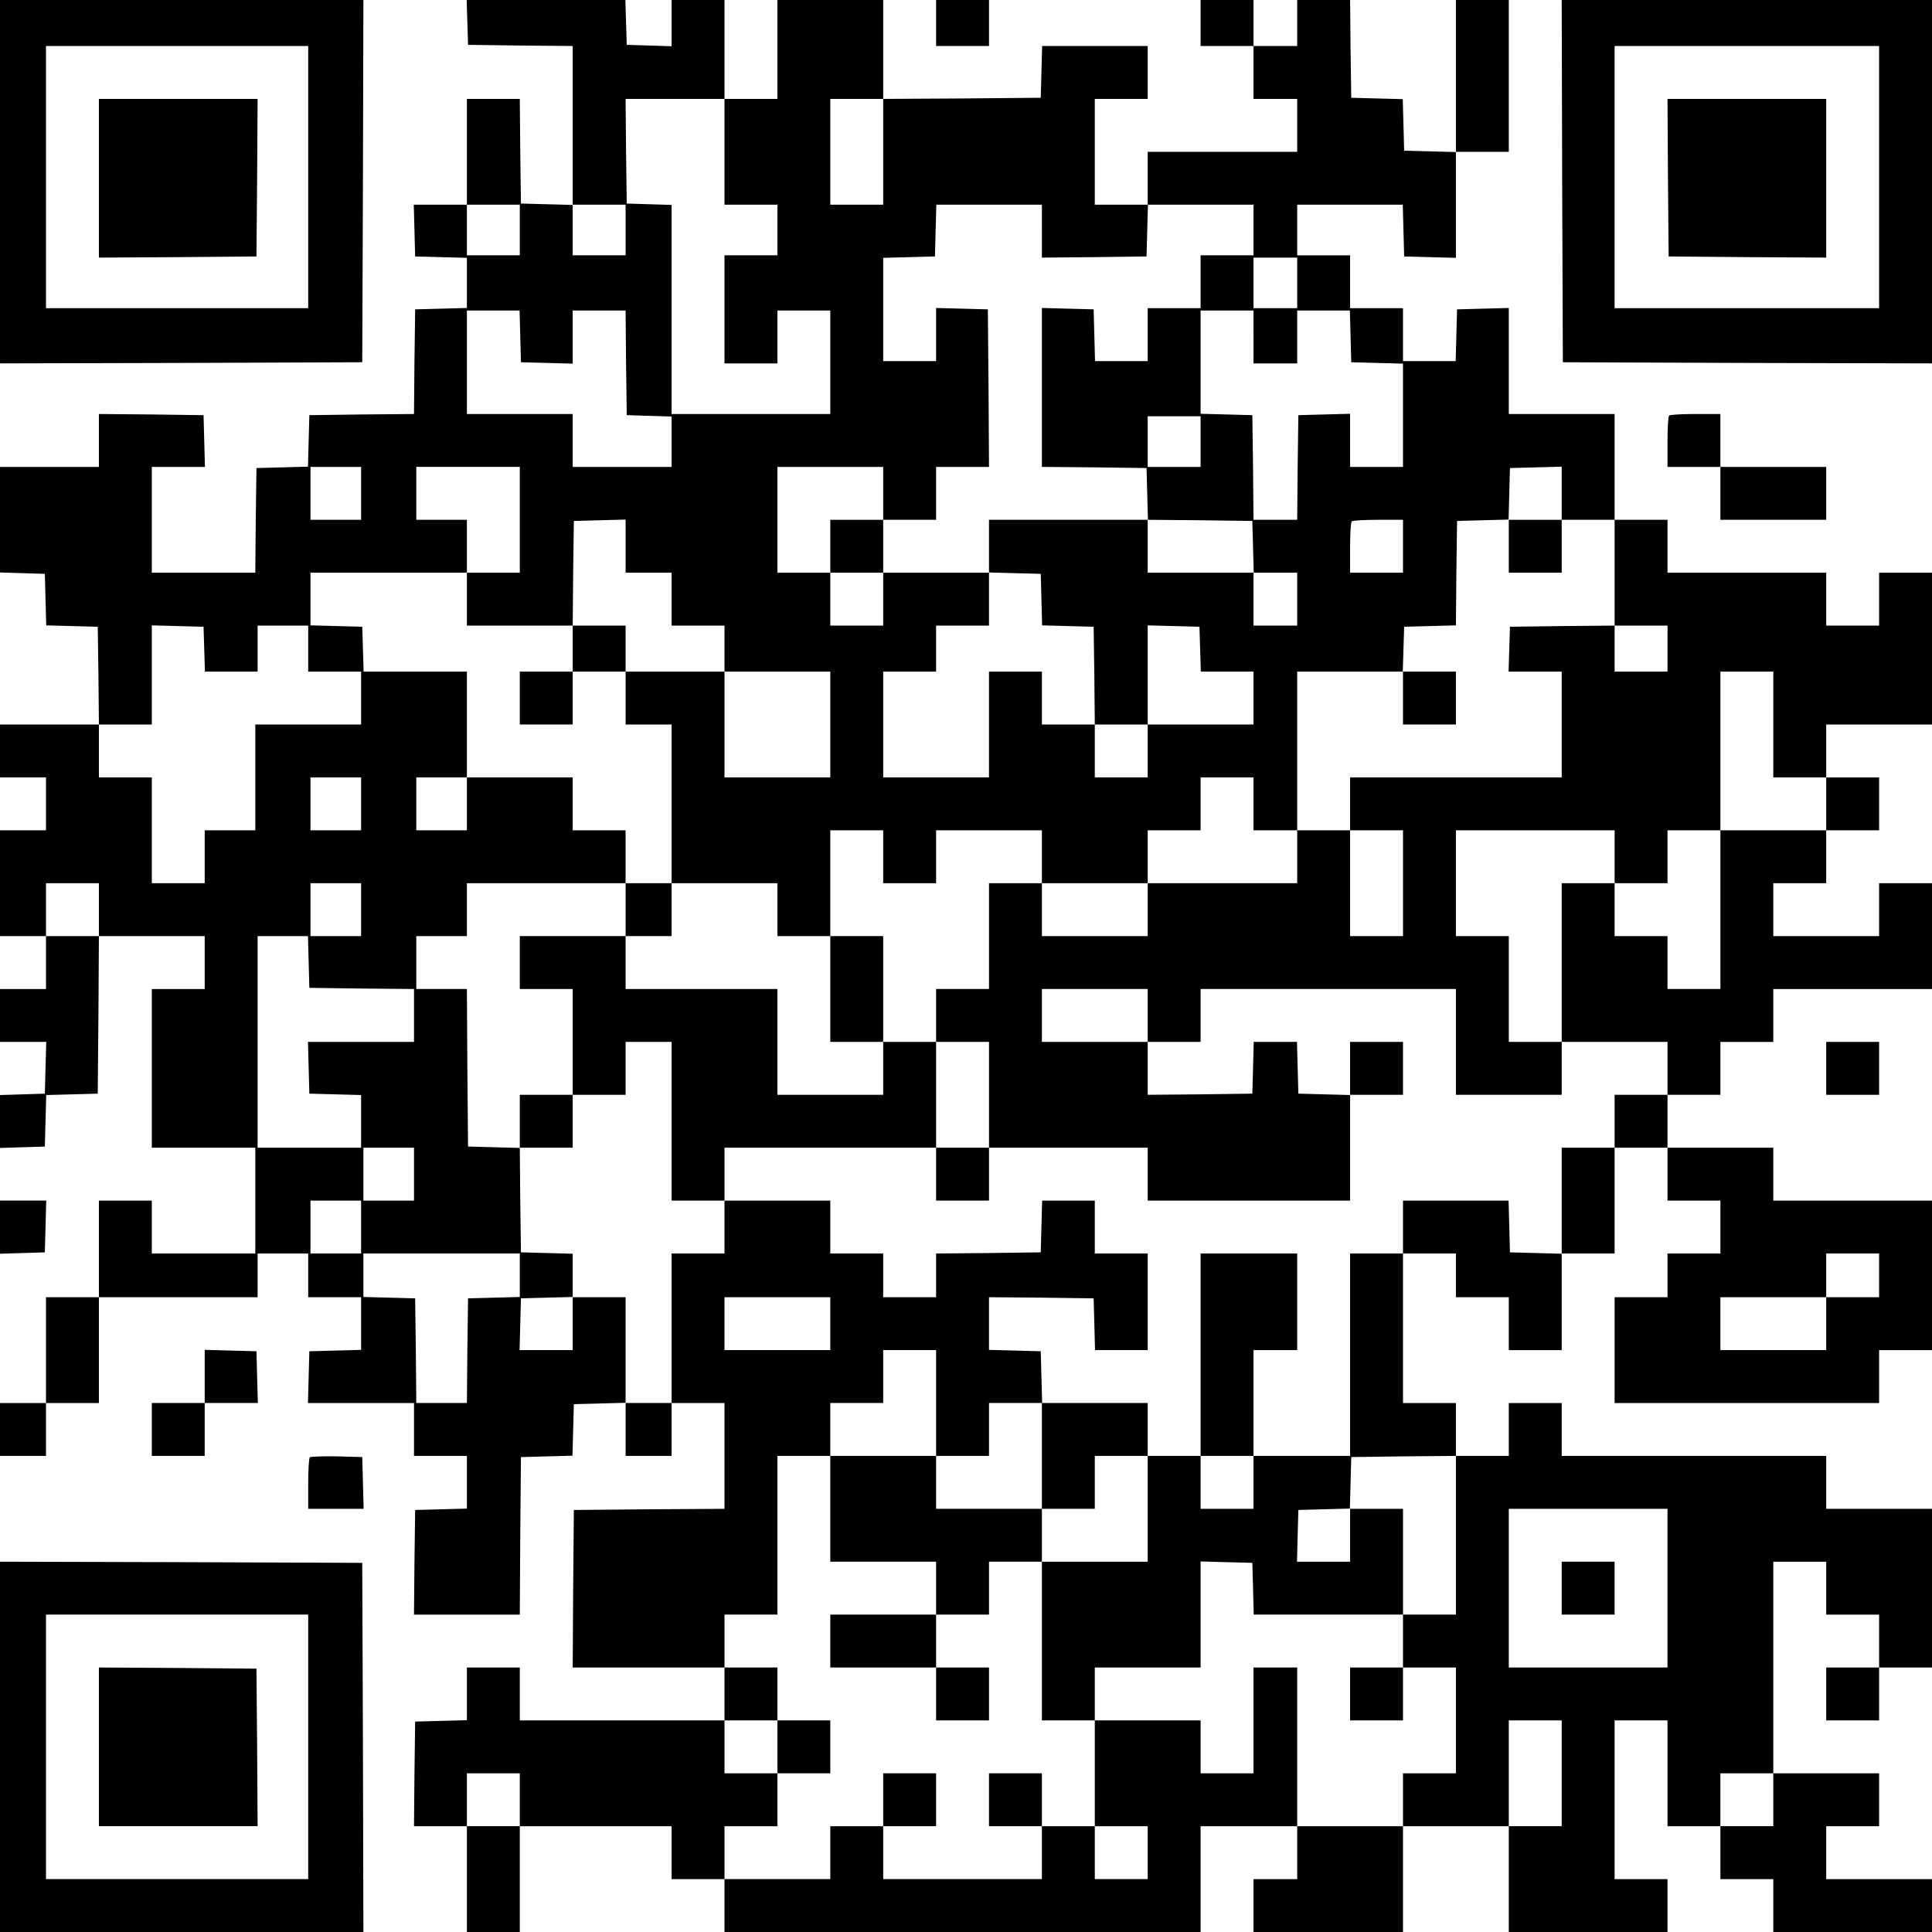 <?xml version="1.0" standalone="no"?>
<!DOCTYPE svg PUBLIC "-//W3C//DTD SVG 20010904//EN"
 "http://www.w3.org/TR/2001/REC-SVG-20010904/DTD/svg10.dtd">
<svg version="1.0" xmlns="http://www.w3.org/2000/svg"
 width="840pt" height="840pt" viewBox="0 0 840 840"
 preserveAspectRatio="xMidYMid meet">

<g transform="translate(0,840) scale(0.1,-0.1)"
fill="#000000" stroke="none">
<path d="M0 7610 l0 -790 788 2 787 3 3 788 2 787 -790 0 -790 0 0 -790z
m1340 20 l0 -570 -570 0 -570 0 0 570 0 570 570 0 570 0 0 -570z"/>
<path d="M430 7625 l0 -345 343 2 342 3 3 343 2 342 -345 0 -345 0 0 -345z"/>
<path d="M2032 8303 l3 -98 228 -3 227 -2 0 -346 0 -345 -112 3 -113 3 -3 228
-2 227 -115 0 -115 0 0 -230 0 -230 -115 0 -116 0 3 -112 3 -113 113 -3 112
-3 0 -109 0 -109 -112 -3 -113 -3 -3 -227 -2 -228 -228 -2 -227 -3 -3 -112 -3
-112 -112 -3 -112 -3 -3 -227 -2 -228 -225 0 -225 0 0 230 0 230 115 0 116 0
-3 113 -3 112 -227 3 -228 2 0 -115 0 -115 -215 0 -215 0 0 -230 0 -229 98 -3
97 -3 3 -112 3 -112 112 -3 112 -3 3 -212 2 -213 -215 0 -215 0 0 -115 0 -115
100 0 100 0 0 -115 0 -115 -100 0 -100 0 0 -230 0 -230 100 0 100 0 0 -115 0
-115 -100 0 -100 0 0 -115 0 -115 100 0 101 0 -3 -112 -3 -113 -97 -3 -98 -3
0 -115 0 -115 98 3 97 3 3 112 3 112 112 3 112 3 3 343 2 342 230 0 230 0 0
-115 0 -115 -115 0 -115 0 0 -345 0 -345 225 0 225 0 0 -230 0 -230 -225 0
-225 0 0 115 0 115 -115 0 -115 0 0 -210 0 -210 -115 0 -115 0 0 -230 0 -230
-100 0 -100 0 0 -115 0 -115 100 0 100 0 0 115 0 115 115 0 115 0 0 230 0 230
345 0 345 0 0 95 0 95 110 0 110 0 0 -95 0 -95 115 0 115 0 0 -115 0 -114
-112 -3 -113 -3 -3 -112 -3 -113 231 0 230 0 0 -115 0 -115 115 0 115 0 0
-115 0 -114 -112 -3 -113 -3 -3 -227 -2 -228 230 0 230 0 2 343 3 342 112 3
112 3 3 112 3 112 113 3 112 3 0 -116 0 -115 100 0 100 0 0 115 0 115 115 0
115 0 0 -230 0 -230 -327 -2 -328 -3 -3 -342 -2 -343 330 0 330 0 0 -115 0
-115 -445 0 -445 0 0 115 0 115 -115 0 -115 0 0 -115 0 -114 -112 -3 -113 -3
-3 -228 -2 -227 115 0 115 0 0 -230 0 -230 115 0 115 0 0 230 0 230 330 0 330
0 0 -115 0 -115 115 0 115 0 0 -115 0 -115 1035 0 1035 0 0 230 0 230 210 0
210 0 0 -115 0 -115 -95 0 -95 0 0 -115 0 -115 325 0 325 0 0 230 0 230 230 0
230 0 0 -230 0 -230 345 0 345 0 0 115 0 115 -115 0 -115 0 0 345 0 345 115 0
115 0 0 -230 0 -230 115 0 115 0 0 -115 0 -115 115 0 115 0 0 -115 0 -115 345
0 345 0 0 115 0 115 -230 0 -230 0 0 115 0 115 115 0 115 0 0 115 0 115 -230
0 -230 0 0 460 0 460 115 0 115 0 0 -115 0 -115 115 0 115 0 0 -115 0 -115
-115 0 -115 0 0 -115 0 -115 115 0 115 0 0 115 0 115 115 0 115 0 0 345 0 345
-230 0 -230 0 0 115 0 115 -575 0 -575 0 0 115 0 115 -115 0 -115 0 0 -115 0
-115 -115 0 -115 0 0 115 0 115 -115 0 -115 0 0 325 0 325 115 0 115 0 0 -95
0 -95 115 0 115 0 0 -115 0 -115 115 0 115 0 0 210 0 210 115 0 115 0 0 230 0
230 115 0 115 0 0 -115 0 -115 115 0 115 0 0 -115 0 -115 -115 0 -115 0 0 -95
0 -95 -115 0 -115 0 0 -230 0 -230 575 0 575 0 0 115 0 115 115 0 115 0 0 325
0 325 -345 0 -345 0 0 115 0 115 -230 0 -230 0 0 115 0 115 115 0 115 0 0 115
0 115 115 0 115 0 0 115 0 115 345 0 345 0 0 230 0 230 -115 0 -115 0 0 -115
0 -115 -230 0 -230 0 0 115 0 115 115 0 115 0 0 115 0 115 115 0 115 0 0 115
0 115 -115 0 -115 0 0 115 0 115 230 0 230 0 0 330 0 330 -115 0 -115 0 0
-115 0 -115 -115 0 -115 0 0 115 0 115 -345 0 -345 0 0 115 0 115 -115 0 -115
0 0 230 0 230 -230 0 -230 0 0 230 0 231 -112 -3 -113 -3 -3 -112 -3 -113
-114 0 -115 0 0 115 0 115 -115 0 -115 0 0 115 0 115 -115 0 -115 0 0 110 0
110 230 0 229 0 3 -112 3 -113 113 -3 112 -3 0 231 0 230 115 0 115 0 0 330 0
330 -115 0 -115 0 0 -330 0 -331 -112 3 -113 3 -3 112 -3 112 -112 3 -112 3
-3 213 -2 212 -115 0 -115 0 0 -100 0 -100 -95 0 -95 0 0 100 0 100 -115 0
-115 0 0 -100 0 -100 115 0 115 0 0 -115 0 -115 95 0 95 0 0 -115 0 -115 -325
0 -325 0 0 -115 0 -115 -115 0 -115 0 0 230 0 230 115 0 115 0 0 115 0 115
-230 0 -229 0 -3 -112 -3 -113 -342 -3 -343 -2 0 215 0 215 -230 0 -230 0 0
-215 0 -215 -115 0 -115 0 0 215 0 215 -115 0 -115 0 0 -100 0 -101 -97 3 -98
3 -3 98 -3 97 -345 0 -345 0 3 -97z m1118 -563 l0 -230 115 0 115 0 0 -110 0
-110 -115 0 -115 0 0 -235 0 -235 115 0 115 0 0 115 0 115 115 0 115 0 0 -225
0 -225 -345 0 -345 0 0 455 0 454 -97 3 -98 3 -3 228 -2 227 215 0 215 0 0
-230z m690 0 l0 -230 -115 0 -115 0 0 230 0 230 115 0 115 0 0 -230z m-1580
-340 l0 -110 -115 0 -115 0 0 110 0 110 115 0 115 0 0 -110z m460 0 l0 -110
-115 0 -115 0 0 110 0 110 115 0 115 0 0 -110z m1810 -5 l0 -115 228 2 227 3
3 113 3 112 229 0 230 0 0 -110 0 -110 -115 0 -115 0 0 -115 0 -115 -115 0
-115 0 0 -115 0 -115 -115 0 -114 0 -3 113 -3 112 -112 3 -113 3 0 -345 0
-346 228 -2 227 -3 3 -112 3 -113 227 -2 227 -3 3 -112 3 -113 94 0 95 0 0
-115 0 -115 -95 0 -95 0 0 115 0 115 -230 0 -230 0 0 115 0 115 -345 0 -345 0
0 -115 0 -114 113 -3 112 -3 3 -112 3 -112 112 -3 112 -3 3 -212 2 -213 115 0
115 0 0 215 0 216 113 -3 112 -3 3 -97 3 -98 114 0 115 0 0 -115 0 -115 -230
0 -230 0 0 -115 0 -115 -115 0 -115 0 0 115 0 115 -115 0 -115 0 0 115 0 115
-115 0 -115 0 0 -230 0 -230 -230 0 -230 0 0 230 0 230 115 0 115 0 0 100 0
100 115 0 115 0 0 115 0 115 -230 0 -230 0 0 -115 0 -115 -115 0 -115 0 0 115
0 115 -115 0 -115 0 0 230 0 230 230 0 230 0 0 -115 0 -115 115 0 115 0 0 115
0 115 115 0 115 0 -2 343 -3 342 -112 3 -113 3 0 -116 0 -115 -115 0 -115 0 0
225 0 224 113 3 112 3 3 113 3 112 229 0 230 0 0 -115z m1110 -225 l0 -110
-95 0 -95 0 0 110 0 110 95 0 95 0 0 -110z m-3378 -232 l3 -113 113 -3 112 -3
0 116 0 115 115 0 115 0 2 -227 3 -228 98 -3 97 -3 0 -109 0 -110 -215 0 -215
0 0 115 0 115 -230 0 -230 0 0 225 0 225 115 0 114 0 3 -112z m3188 -3 l0
-115 95 0 95 0 0 115 0 115 115 0 114 0 3 -112 3 -113 113 -3 112 -3 0 -224 0
-225 -115 0 -115 0 0 115 0 116 -112 -3 -113 -3 -3 -227 -2 -228 -95 0 -95 0
-2 228 -3 227 -112 3 -113 3 0 224 0 225 115 0 115 0 0 -115z m-230 -455 l0
-110 -115 0 -115 0 0 110 0 110 115 0 115 0 0 -110z m-3650 -225 l0 -115 -110
0 -110 0 0 115 0 115 110 0 110 0 0 -115z m690 -115 l0 -230 -115 0 -115 0 0
-115 0 -115 230 0 230 0 2 228 3 227 113 3 112 3 0 -116 0 -115 100 0 100 0 0
-115 0 -115 115 0 115 0 0 -100 0 -100 230 0 230 0 0 -230 0 -230 -230 0 -230
0 0 230 0 230 -215 0 -215 0 0 -115 0 -115 100 0 100 0 0 -345 0 -345 230 0
230 0 0 -115 0 -115 115 0 115 0 0 230 0 230 115 0 115 0 0 -115 0 -115 115 0
115 0 0 115 0 115 230 0 230 0 0 -115 0 -115 230 0 230 0 0 115 0 115 115 0
115 0 0 115 0 115 115 0 115 0 0 -115 0 -115 95 0 95 0 0 345 0 345 230 0 229
0 3 98 3 97 112 3 113 3 2 227 3 227 112 3 112 3 3 112 3 112 113 3 112 3 0
-116 0 -115 115 0 115 0 0 -230 0 -230 115 0 115 0 0 -100 0 -100 -115 0 -115
0 0 100 0 100 -227 -2 -228 -3 -3 -97 -3 -98 116 0 115 0 0 -230 0 -230 -460
0 -460 0 0 -115 0 -115 115 0 115 0 0 -230 0 -230 -115 0 -115 0 0 230 0 230
-115 0 -115 0 0 -115 0 -115 -325 0 -325 0 0 -115 0 -115 -230 0 -230 0 0 115
0 115 -115 0 -115 0 0 -230 0 -230 -115 0 -115 0 0 -115 0 -115 115 0 115 0 0
-230 0 -230 345 0 345 0 0 -115 0 -115 440 0 440 0 0 230 0 229 -112 3 -113 3
-3 113 -3 112 -94 0 -94 0 -3 -112 -3 -113 -227 -3 -228 -2 0 115 0 115 -230
0 -230 0 0 115 0 115 230 0 230 0 0 -115 0 -115 115 0 115 0 0 115 0 115 555
0 555 0 0 -230 0 -230 230 0 230 0 0 115 0 115 -115 0 -115 0 0 230 0 230
-115 0 -115 0 0 230 0 230 345 0 345 0 0 -115 0 -115 115 0 115 0 0 115 0 115
115 0 115 0 0 345 0 345 115 0 115 0 0 -230 0 -230 115 0 115 0 0 -115 0 -115
-230 0 -230 0 0 -345 0 -345 -115 0 -115 0 0 115 0 115 -115 0 -115 0 0 115 0
115 -115 0 -115 0 0 -345 0 -345 230 0 230 0 0 -115 0 -115 -115 0 -115 0 0
-115 0 -115 -115 0 -115 0 0 -230 0 -231 -112 3 -113 3 -3 113 -3 112 -229 0
-230 0 0 -115 0 -115 -115 0 -115 0 0 -440 0 -440 -210 0 -210 0 0 -115 0
-115 -115 0 -115 0 0 115 0 115 -115 0 -115 0 0 -230 0 -230 -230 0 -230 0 0
-345 0 -345 115 0 115 0 0 115 0 115 230 0 230 0 0 230 0 231 113 -3 112 -3 3
-112 3 -113 324 0 325 0 0 230 0 230 -115 0 -115 0 0 -115 0 -115 -115 0 -116
0 3 113 3 112 112 3 112 3 3 112 3 112 228 3 227 2 0 -345 0 -345 -115 0 -115
0 0 -115 0 -115 115 0 115 0 0 -230 0 -230 -115 0 -115 0 0 -115 0 -115 -230
0 -230 0 0 345 0 345 -95 0 -95 0 0 -230 0 -230 -115 0 -115 0 0 115 0 115
-230 0 -230 0 0 -230 0 -230 115 0 115 0 0 -115 0 -115 -115 0 -115 0 0 115 0
115 -115 0 -115 0 0 -115 0 -115 -345 0 -345 0 0 115 0 115 -115 0 -115 0 0
-115 0 -115 -230 0 -230 0 0 115 0 115 115 0 115 0 0 115 0 115 -115 0 -115 0
0 115 0 115 115 0 115 0 0 115 0 115 -115 0 -115 0 0 115 0 115 115 0 115 0 0
345 0 345 115 0 115 0 0 115 0 115 115 0 115 0 0 115 0 115 115 0 115 0 0
-230 0 -230 115 0 115 0 0 115 0 115 115 0 116 0 -3 113 -3 112 -112 3 -113 3
0 115 0 114 228 -2 227 -3 3 -112 3 -113 114 0 115 0 0 210 0 210 -115 0 -115
0 0 115 0 115 -115 0 -114 0 -3 -112 -3 -113 -227 -3 -228 -2 0 -95 0 -95
-115 0 -115 0 0 95 0 95 -115 0 -115 0 0 115 0 115 -230 0 -230 0 0 -115 0
-115 -115 0 -115 0 0 -325 0 -325 -100 0 -100 0 0 230 0 230 -115 0 -115 0 0
-115 0 -115 -115 0 -116 0 3 113 3 112 113 3 112 3 0 94 0 94 -112 3 -113 3
-3 227 -2 227 -113 3 -112 3 -3 343 -2 342 -110 0 -110 0 0 115 0 115 110 0
110 0 0 115 0 115 345 0 345 0 0 115 0 115 -115 0 -115 0 0 115 0 115 -230 0
-230 0 0 -115 0 -115 -110 0 -110 0 0 115 0 115 110 0 110 0 0 230 0 230 -225
0 -224 0 -3 98 -3 97 -112 3 -113 3 0 114 0 115 340 0 340 0 0 115 0 115 -110
0 -110 0 0 115 0 115 225 0 225 0 0 -230z m3840 -115 l0 -115 -115 0 -115 0 0
108 c0 60 3 112 7 115 3 4 55 7 115 7 l108 0 0 -115z m-5212 -447 l3 -98 114
0 115 0 0 100 0 100 110 0 110 0 0 -100 0 -100 115 0 115 0 0 -115 0 -115
-230 0 -230 0 0 -230 0 -230 -110 0 -110 0 0 -115 0 -115 -115 0 -115 0 0 230
0 230 -115 0 -115 0 0 115 0 115 115 0 115 0 0 215 0 216 113 -3 112 -3 3 -97z
m682 -673 l0 -115 -110 0 -110 0 0 115 0 115 110 0 110 0 0 -115z m-1140 -460
l0 -115 -115 0 -115 0 0 115 0 115 115 0 115 0 0 -115z m1140 0 l0 -115 -110
0 -110 0 0 115 0 115 110 0 110 0 0 -115z m-228 -227 l3 -113 228 -3 227 -2 0
-115 0 -115 -230 0 -231 0 3 -112 3 -113 113 -3 112 -3 0 -114 0 -115 -225 0
-225 0 0 460 0 460 110 0 109 0 3 -112z m458 -923 l0 -115 -110 0 -110 0 0
115 0 115 110 0 110 0 0 -115z m-230 -230 l0 -115 -110 0 -110 0 0 115 0 115
110 0 110 0 0 -115z m690 -210 l0 -94 -112 -3 -113 -3 -3 -227 -2 -228 -110 0
-110 0 -2 228 -3 227 -112 3 -113 3 0 94 0 95 340 0 340 0 0 -95z m5910 0 l0
-95 -115 0 -115 0 0 -115 0 -115 -230 0 -230 0 0 115 0 115 230 0 230 0 0 95
0 95 115 0 115 0 0 -95z m-4560 -210 l0 -115 -230 0 -230 0 0 115 0 115 230 0
230 0 0 -115z m3640 -1150 l0 -345 -345 0 -345 0 0 345 0 345 345 0 345 0 0
-345z m-460 -805 l0 -230 -115 0 -115 0 0 230 0 230 115 0 115 0 0 -230z
m-4530 -115 l0 -115 -115 0 -115 0 0 115 0 115 115 0 115 0 0 -115z m5450 0
l0 -115 -115 0 -115 0 0 115 0 115 115 0 115 0 0 -115z"/>
<path d="M3610 6025 l0 -115 115 0 115 0 0 115 0 115 -115 0 -115 0 0 -115z"/>
<path d="M6560 6025 l0 -115 115 0 115 0 0 115 0 115 -115 0 -115 0 0 -115z"/>
<path d="M2490 5580 l0 -100 -115 0 -115 0 0 -115 0 -115 115 0 115 0 0 115 0
115 115 0 115 0 0 100 0 100 -115 0 -115 0 0 -100z"/>
<path d="M6100 5365 l0 -115 115 0 115 0 0 115 0 115 -115 0 -115 0 0 -115z"/>
<path d="M2720 4445 l0 -115 -230 0 -230 0 0 -115 0 -115 115 0 115 0 0 -230
0 -230 -115 0 -115 0 0 -115 0 -115 115 0 115 0 0 115 0 115 115 0 115 0 0
115 0 115 100 0 100 0 0 -345 0 -345 115 0 115 0 0 115 0 115 460 0 460 0 0
-115 0 -115 115 0 115 0 0 115 0 115 -115 0 -115 0 0 230 0 230 -115 0 -115 0
0 230 0 230 -115 0 -115 0 0 -230 0 -230 115 0 115 0 0 -115 0 -115 -230 0
-230 0 0 230 0 230 -330 0 -330 0 0 115 0 115 100 0 100 0 0 115 0 115 -100 0
-100 0 0 -115z"/>
<path d="M5870 3755 l0 -115 115 0 115 0 0 115 0 115 -115 0 -115 0 0 -115z"/>
<path d="M5220 2510 l0 -440 115 0 115 0 0 230 0 230 95 0 95 0 0 210 0 210
-210 0 -210 0 0 -440z"/>
<path d="M4530 2070 l0 -230 -230 0 -230 0 0 115 0 115 -230 0 -230 0 0 -230
0 -230 230 0 230 0 0 -115 0 -115 -230 0 -230 0 0 -115 0 -115 230 0 230 0 0
-115 0 -115 115 0 115 0 0 115 0 115 -115 0 -115 0 0 115 0 115 115 0 115 0 0
115 0 115 115 0 115 0 0 115 0 115 115 0 115 0 0 115 0 115 115 0 115 0 0 115
0 115 -230 0 -230 0 0 -230z"/>
<path d="M5870 1035 l0 -115 115 0 115 0 0 115 0 115 -115 0 -115 0 0 -115z"/>
<path d="M3380 805 l0 -115 115 0 115 0 0 115 0 115 -115 0 -115 0 0 -115z"/>
<path d="M3840 575 l0 -115 115 0 115 0 0 115 0 115 -115 0 -115 0 0 -115z"/>
<path d="M4300 575 l0 -115 115 0 115 0 0 115 0 115 -115 0 -115 0 0 -115z"/>
<path d="M6790 1495 l0 -115 115 0 115 0 0 115 0 115 -115 0 -115 0 0 -115z"/>
<path d="M4070 8300 l0 -100 115 0 115 0 0 100 0 100 -115 0 -115 0 0 -100z"/>
<path d="M6792 7613 l3 -788 803 -3 802 -2 0 790 0 790 -805 0 -805 0 2 -787z
m1378 17 l0 -570 -575 0 -575 0 0 570 0 570 575 0 575 0 0 -570z"/>
<path d="M7252 7628 l3 -343 343 -3 342 -2 0 345 0 345 -345 0 -345 0 2 -342z"/>
<path d="M7257 6593 c-4 -3 -7 -55 -7 -115 l0 -108 115 0 115 0 0 -115 0 -115
230 0 230 0 0 115 0 115 -230 0 -230 0 0 115 0 115 -108 0 c-60 0 -112 -3
-115 -7z"/>
<path d="M7940 3755 l0 -115 115 0 115 0 0 115 0 115 -115 0 -115 0 0 -115z"/>
<path d="M0 3065 l0 -116 98 3 97 3 3 113 3 112 -101 0 -100 0 0 -115z"/>
<path d="M890 2415 l0 -115 -115 0 -115 0 0 -115 0 -115 115 0 115 0 0 115 0
115 115 0 116 0 -3 113 -3 112 -112 3 -113 3 0 -116z"/>
<path d="M1347 2064 c-4 -4 -7 -56 -7 -116 l0 -108 120 0 121 0 -3 113 -3 112
-111 3 c-60 1 -113 -1 -117 -4z"/>
<path d="M0 805 l0 -805 790 0 790 0 -2 802 -3 803 -787 3 -788 2 0 -805z
m1340 0 l0 -575 -570 0 -570 0 0 575 0 575 570 0 570 0 0 -575z"/>
<path d="M430 805 l0 -345 345 0 345 0 -2 343 -3 342 -342 3 -343 2 0 -345z"/>
</g>
</svg>
